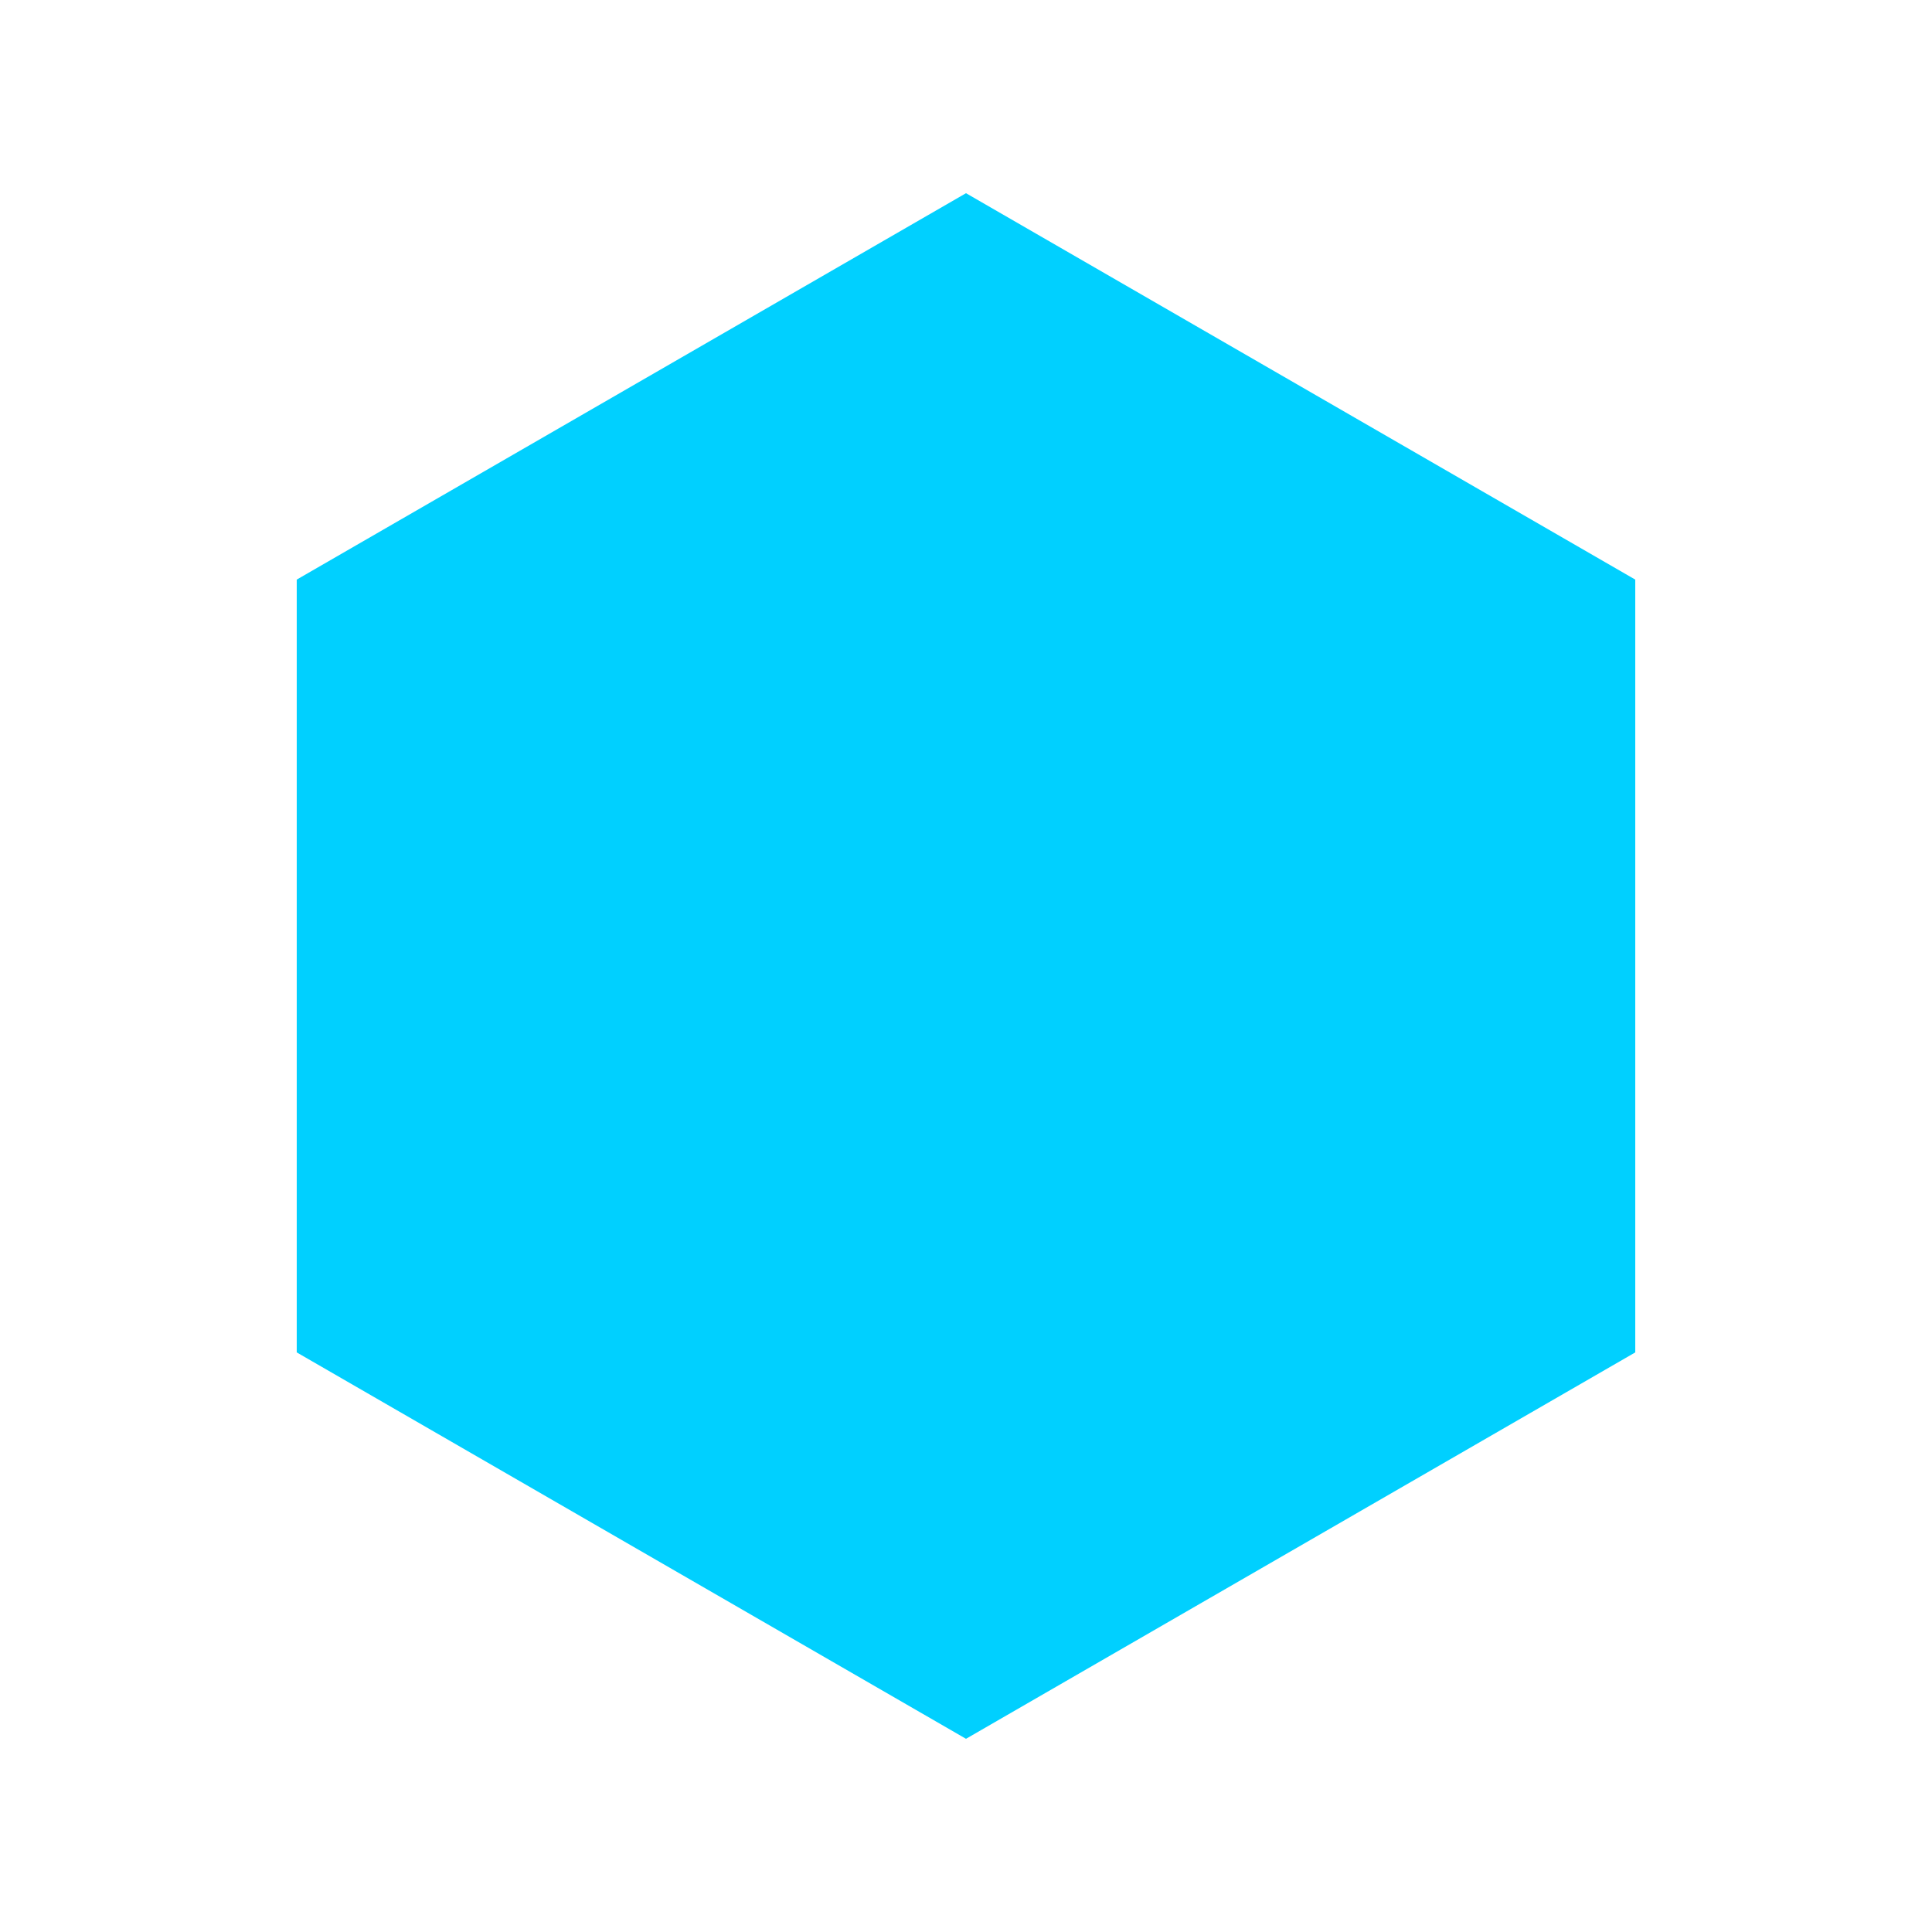 <?xml version="1.0" encoding="UTF-8"?> <svg xmlns="http://www.w3.org/2000/svg" viewBox="0 0 100 100" fill-rule="evenodd"><path d="m84.641 30v40l-34.641 20-34.641-20v-40l34.641-20z" fill="#00d0ff"></path></svg> 